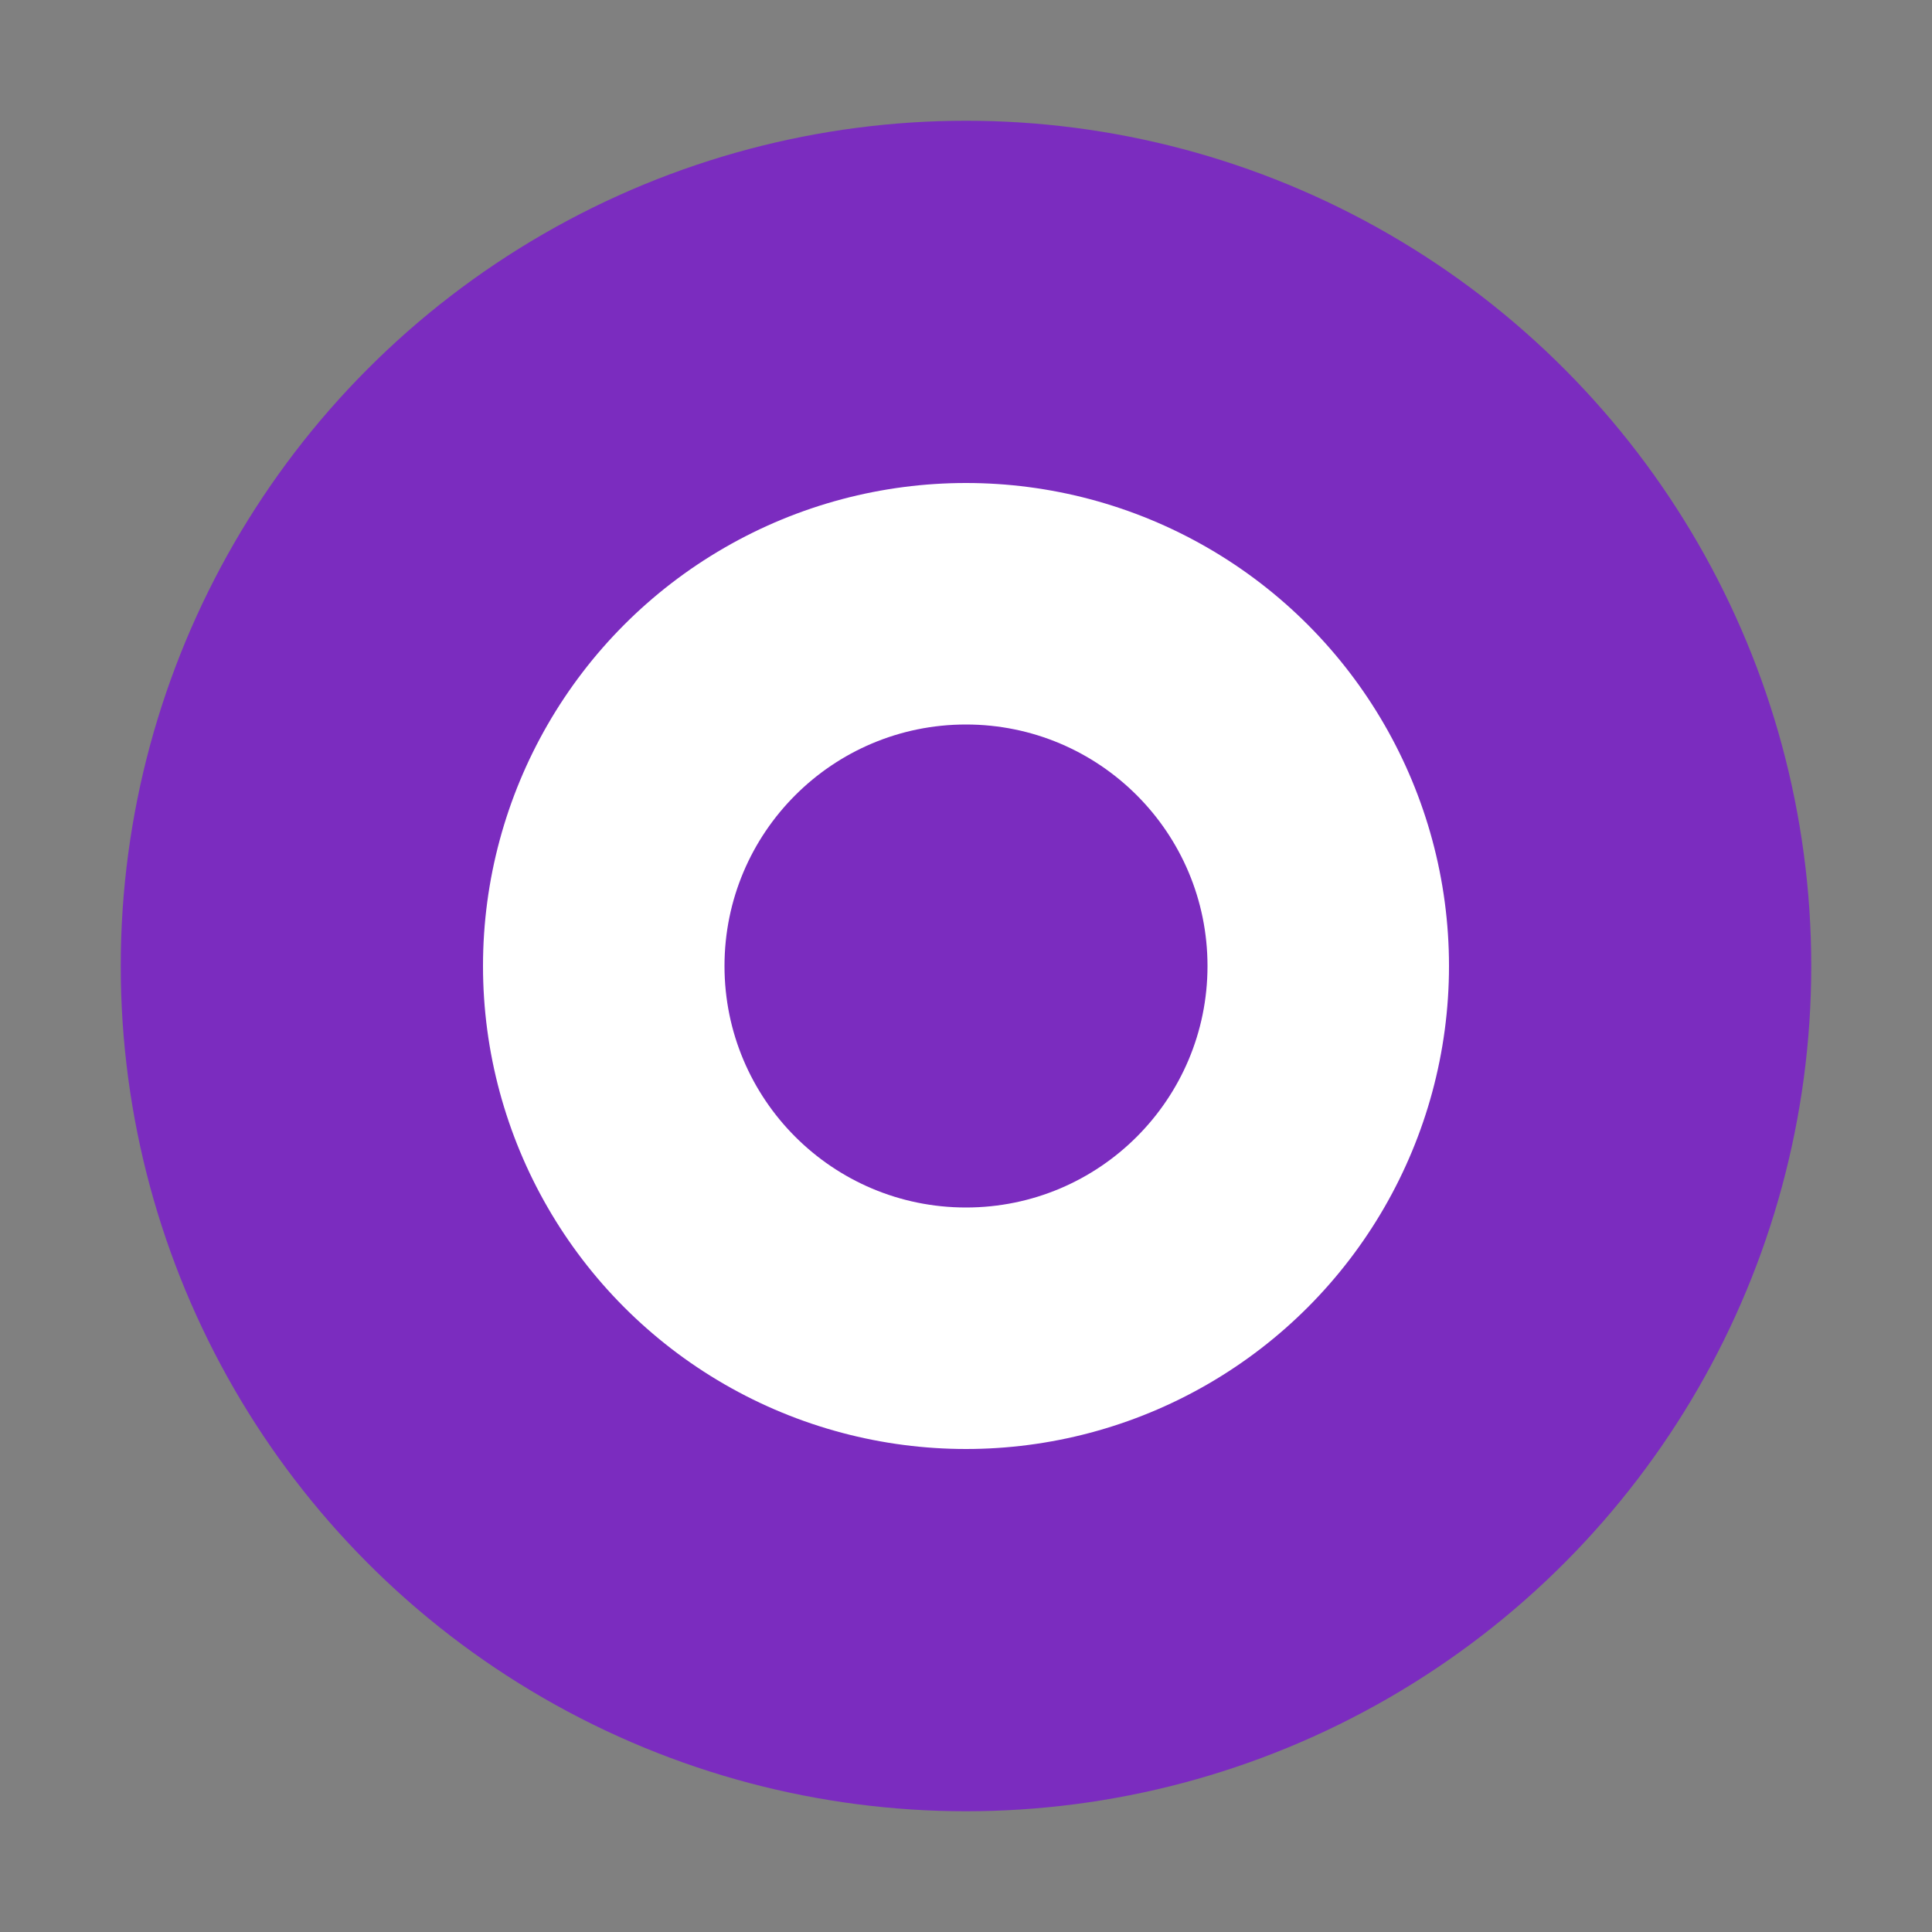 <svg xmlns="http://www.w3.org/2000/svg" viewBox="0 0 32 32">
  <rect x="0" y="0" width="32" height="32" fill="#808080" stroke="none"/>
  <circle cx="16" cy="16" r="14" fill="#7B2CBF"/>
  <circle cx="16" cy="16" r="8" fill="#ffffff"/>
  <circle cx="16" cy="16" r="4" fill="#7B2CBF"/>
</svg>
